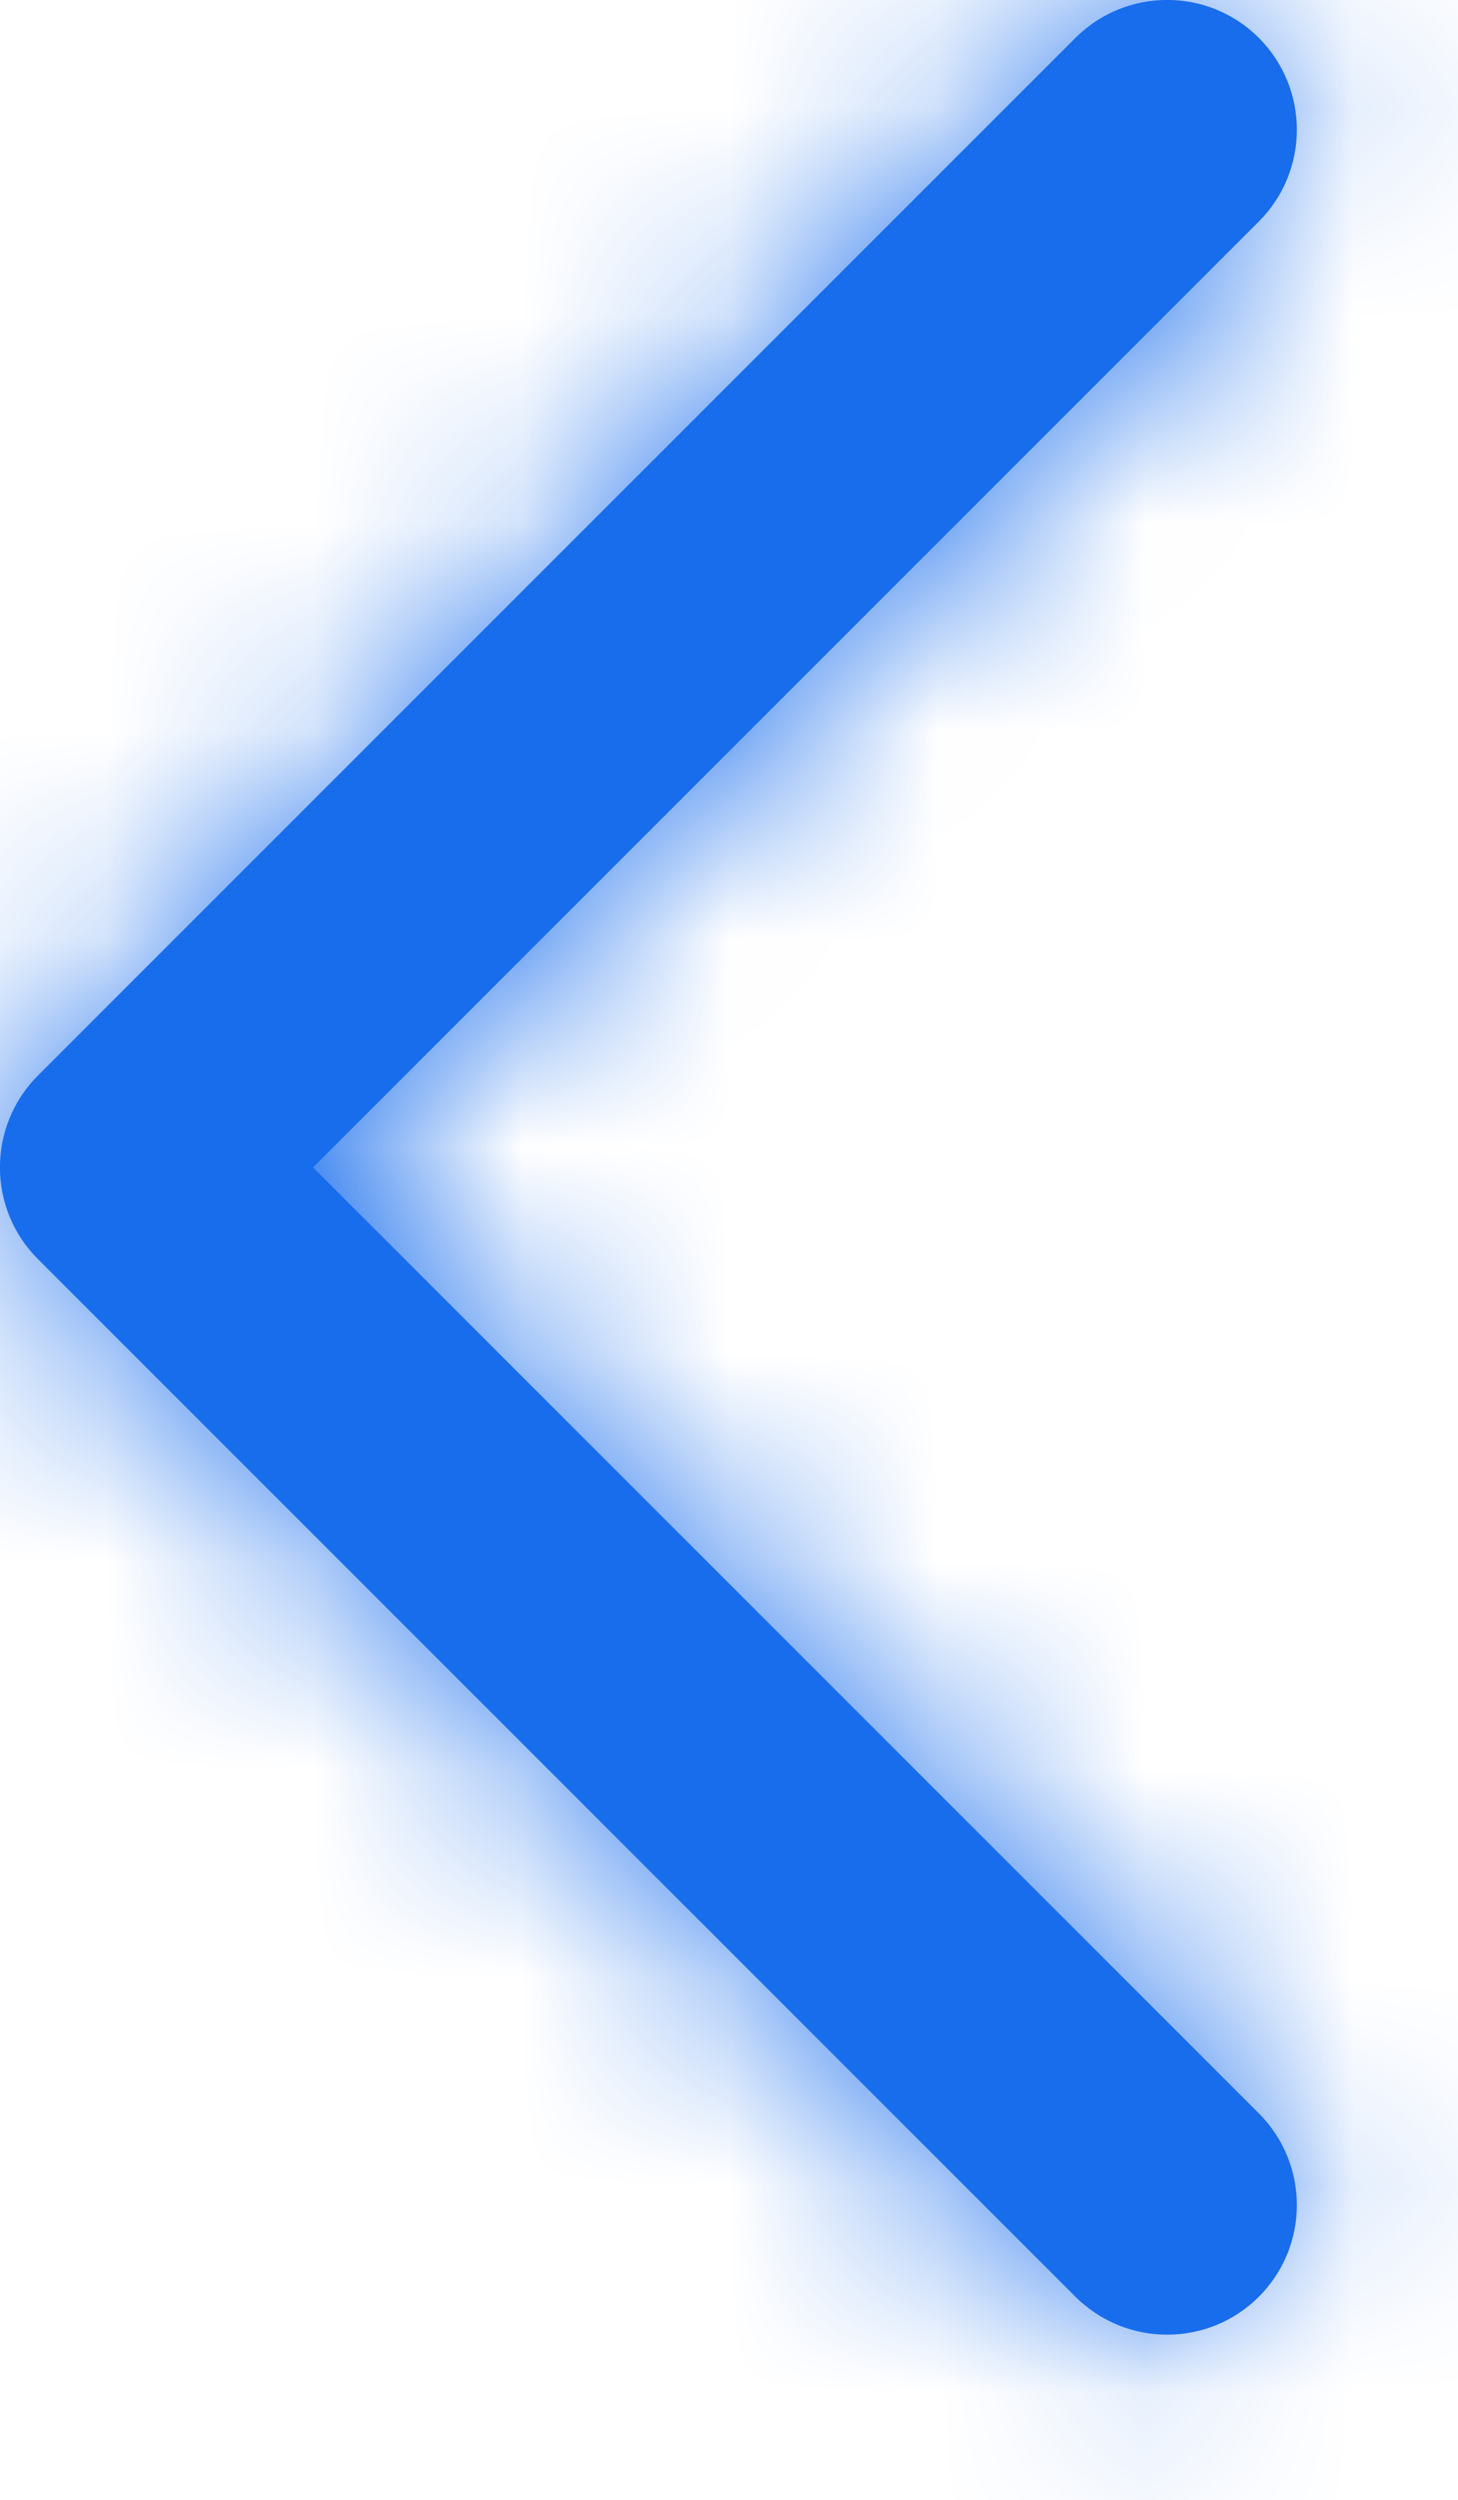 <?xml version="1.0" encoding="utf-8"?>
<svg xmlns="http://www.w3.org/2000/svg" fill="none" height="100%" overflow="visible" preserveAspectRatio="none" style="display: block;" viewBox="0 0 7 12" width="100%">
<g id="Icon">
<mask fill="white" id="path-1-inside-1_0_76">
<path clip-rule="evenodd" d="M6.044 0.182C6.287 0.426 6.287 0.82 6.044 1.063L1.503 5.604L6.044 10.145C6.287 10.388 6.287 10.782 6.044 11.025C5.801 11.268 5.407 11.268 5.163 11.025L0.182 6.044C-0.061 5.801 -0.061 5.407 0.182 5.163L5.163 0.182C5.407 -0.061 5.801 -0.061 6.044 0.182Z" fill-rule="evenodd"/>
</mask>
<path clip-rule="evenodd" d="M6.044 0.182C6.287 0.426 6.287 0.82 6.044 1.063L1.503 5.604L6.044 10.145C6.287 10.388 6.287 10.782 6.044 11.025C5.801 11.268 5.407 11.268 5.163 11.025L0.182 6.044C-0.061 5.801 -0.061 5.407 0.182 5.163L5.163 0.182C5.407 -0.061 5.801 -0.061 6.044 0.182Z" fill="#186DED" fill-rule="evenodd"/>
<path d="M6.044 1.063L7.101 2.12L7.101 2.12L6.044 1.063ZM6.044 0.182L7.101 -0.874L7.101 -0.874L6.044 0.182ZM1.503 5.604L0.447 4.547C-0.137 5.131 -0.137 6.077 0.447 6.66L1.503 5.604ZM6.044 10.145L4.987 11.201L4.987 11.201L6.044 10.145ZM6.044 11.025L4.987 9.969L4.987 9.969L6.044 11.025ZM5.163 11.025L6.22 9.969L6.22 9.969L5.163 11.025ZM0.182 6.044L-0.874 7.101L-0.874 7.101L0.182 6.044ZM0.182 5.163L-0.874 4.107L-0.874 4.107L0.182 5.163ZM5.163 0.182L4.107 -0.874L4.107 -0.874L5.163 0.182ZM6.044 1.063L7.101 2.12C7.927 1.293 7.927 -0.048 7.101 -0.874L6.044 0.182L4.987 1.239C4.647 0.899 4.647 0.347 4.987 0.006L6.044 1.063ZM1.503 5.604L2.56 6.66L7.101 2.12L6.044 1.063L4.987 0.006L0.447 4.547L1.503 5.604ZM6.044 10.145L7.101 9.088L2.56 4.547L1.503 5.604L0.447 6.66L4.987 11.201L6.044 10.145ZM6.044 11.025L7.101 12.082C7.927 11.255 7.927 9.915 7.101 9.088L6.044 10.145L4.987 11.201C4.647 10.861 4.647 10.309 4.987 9.969L6.044 11.025ZM5.163 11.025L4.107 12.082C4.934 12.909 6.274 12.909 7.101 12.082L6.044 11.025L4.987 9.969C5.328 9.628 5.88 9.628 6.22 9.969L5.163 11.025ZM0.182 6.044L-0.874 7.101L4.107 12.082L5.163 11.025L6.22 9.969L1.239 4.987L0.182 6.044ZM0.182 5.163L-0.874 4.107C-1.701 4.934 -1.701 6.274 -0.874 7.101L0.182 6.044L1.239 4.987C1.579 5.328 1.579 5.88 1.239 6.22L0.182 5.163ZM5.163 0.182L4.107 -0.874L-0.874 4.107L0.182 5.163L1.239 6.22L6.22 1.239L5.163 0.182ZM6.044 0.182L7.101 -0.874C6.274 -1.701 4.934 -1.701 4.107 -0.874L5.163 0.182L6.22 1.239C5.88 1.579 5.328 1.579 4.987 1.239L6.044 0.182Z" fill="#186DED" mask="url(#path-1-inside-1_0_76)"/>
</g>
</svg>